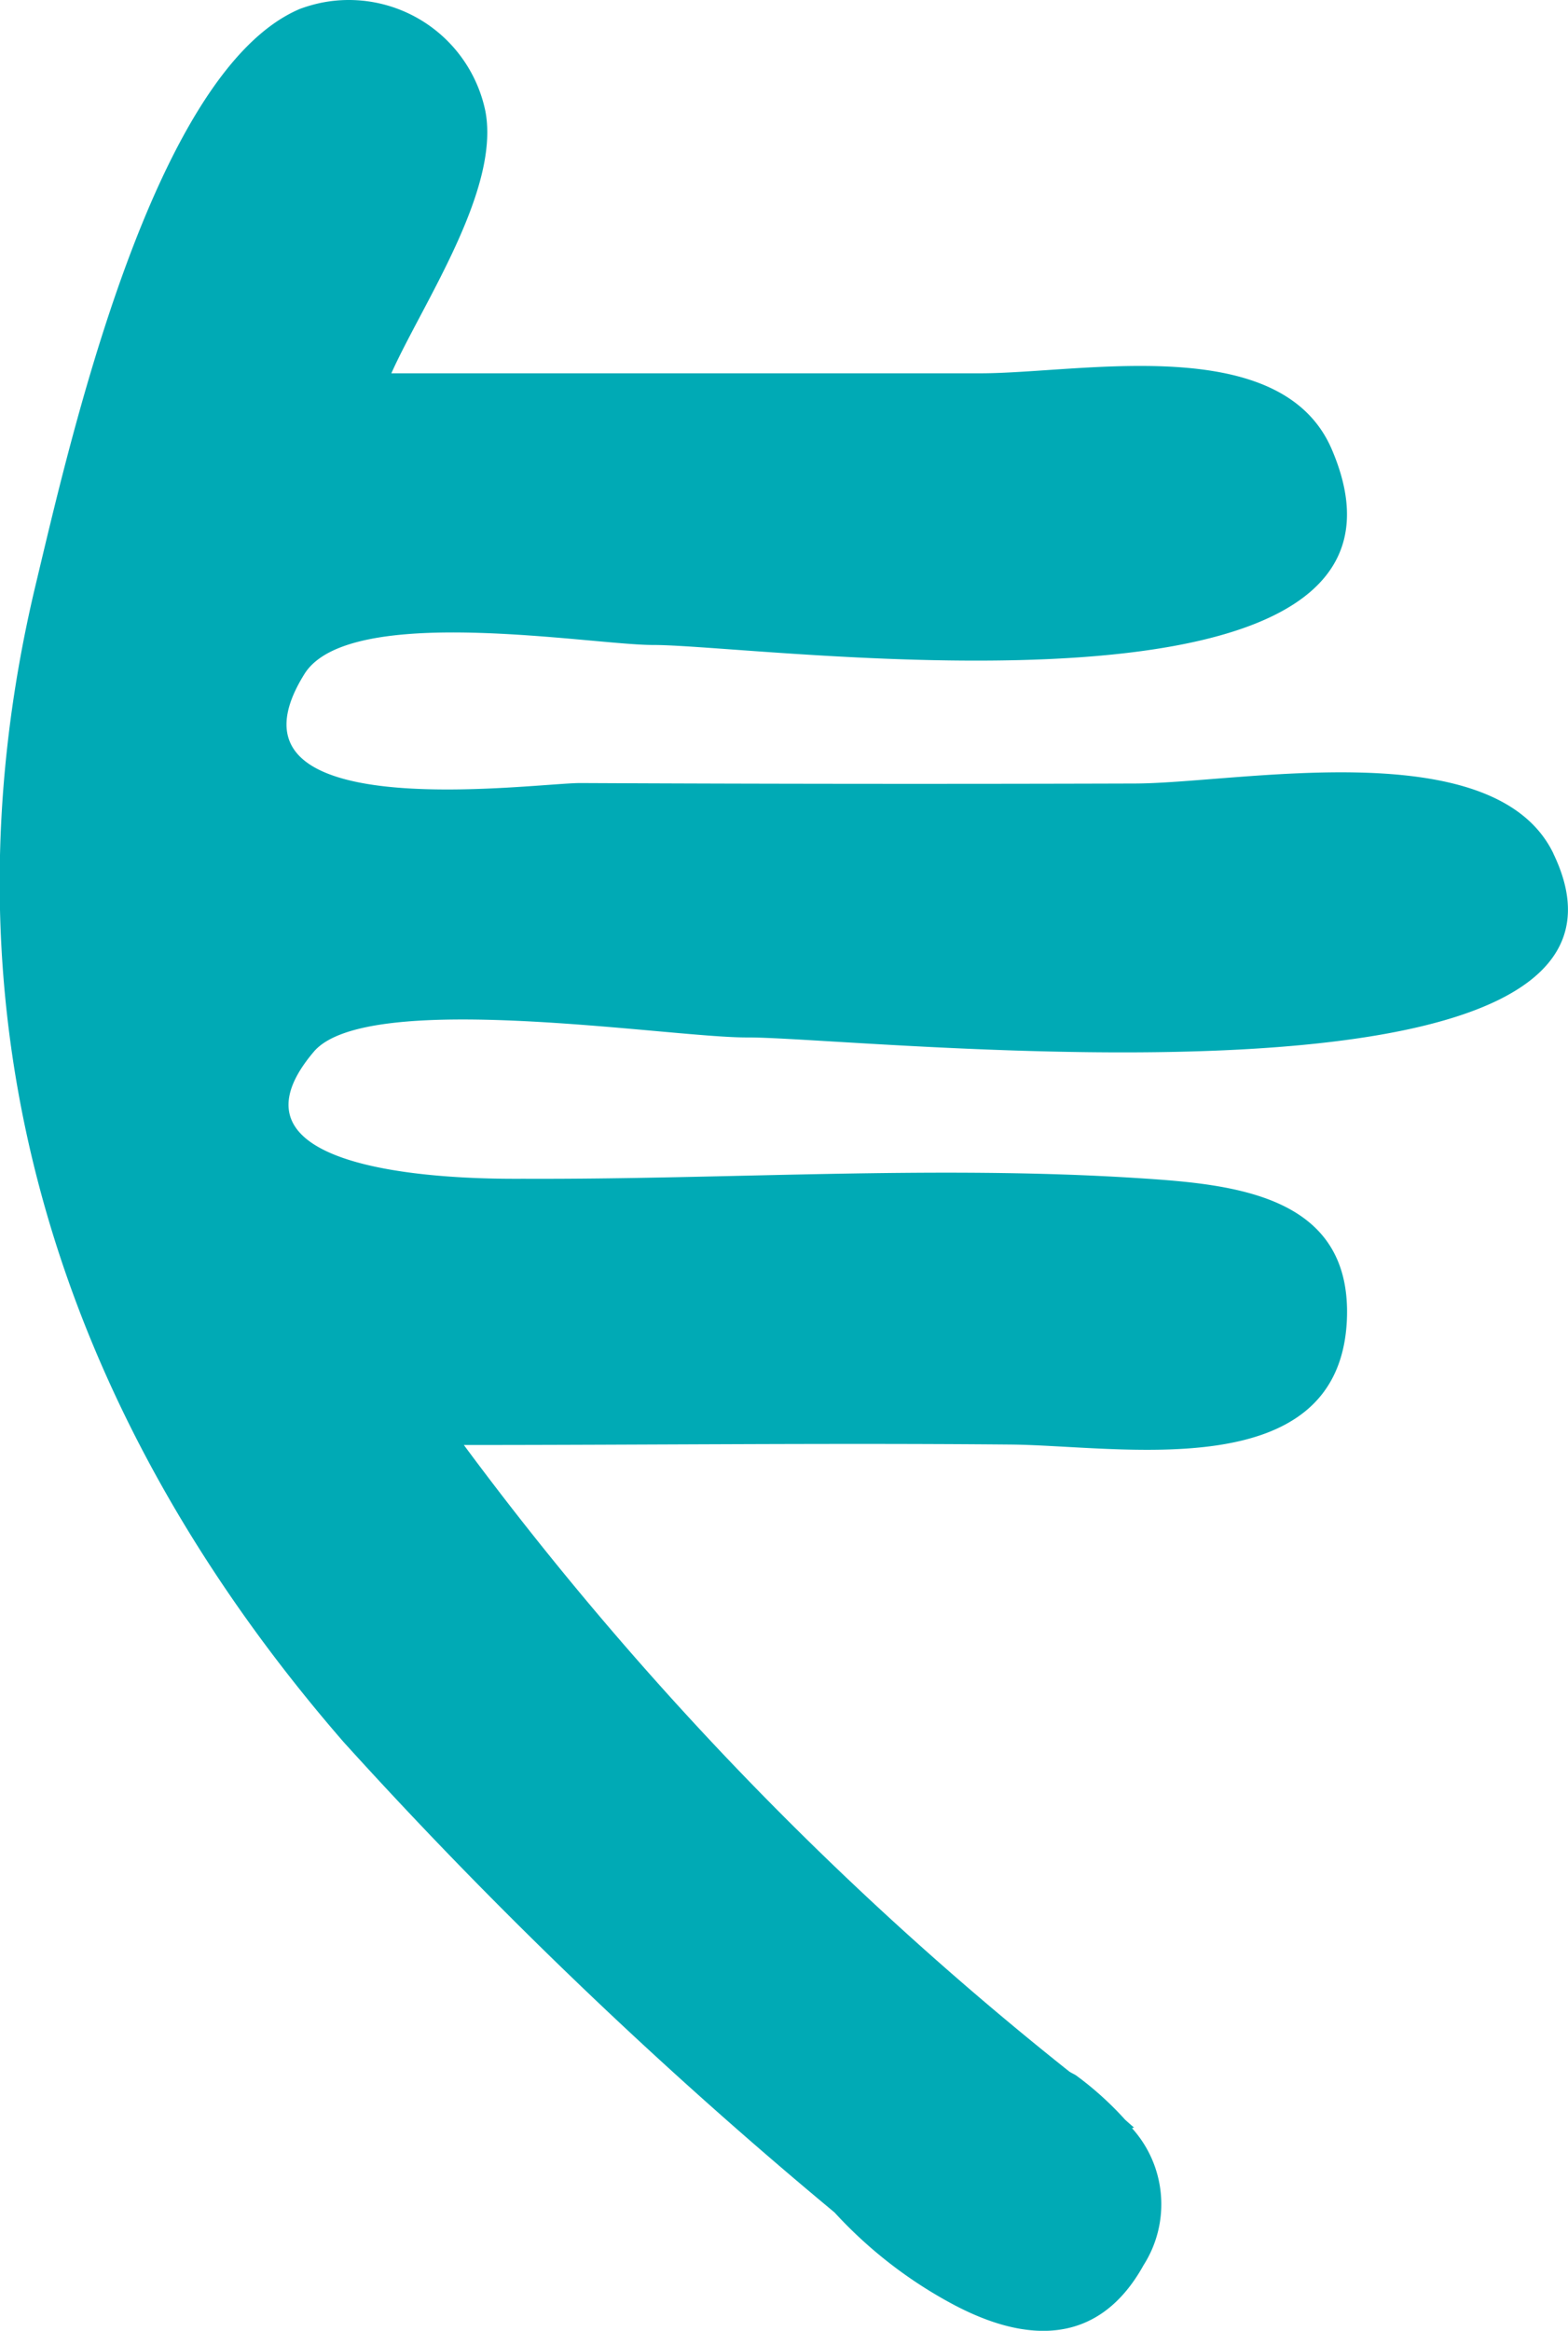 <svg xmlns="http://www.w3.org/2000/svg" width="20.15" height="29.932" viewBox="0 0 20.15 29.932">
  <title>logo-32</title>
  <path d="M26.173,12.168c-.76-1.575-4.054-.9-5.391-.9q-3.556.011-7.114-.006c-.623,0-4.789.593-3.546-1.4.573-.921,3.691-.37,4.487-.373,1.424,0,10.33,1.255,8.716-2.511C22.674,5.456,20.107,6,18.808,6H11.239c.4-.892,1.4-2.351,1.209-3.364a1.792,1.792,0,0,0-2.117-1.393,1.921,1.921,0,0,0-.266.077c-1.894.8-2.964,5.592-3.4,7.409-1.321,5.541.274,10.605,3.962,14.85a61.653,61.653,0,0,0,6.307,6.039,5.725,5.725,0,0,0,1.535,1.187c.947.5,1.865.521,2.437-.51a1.456,1.456,0,0,0-.149-1.759l.026-.008c-.038-.032-.076-.066-.114-.1a4.172,4.172,0,0,0-.619-.561c-.029-.023-.067-.036-.1-.059a42.867,42.867,0,0,1-7.779-8.045c2.342,0,4.684-.027,7.025-.006,1.424.013,4.2.54,4.321-1.572.089-1.639-1.454-1.771-2.691-1.85-2.6-.166-5.276.019-7.884.009-.407,0-4.127.053-2.7-1.631.687-.813,4.578-.179,5.569-.184,1.483-.006,12.081,1.2,10.36-2.363" transform="translate(-6.21 -1.206)" style="fill: #00aab5"/>
</svg>
